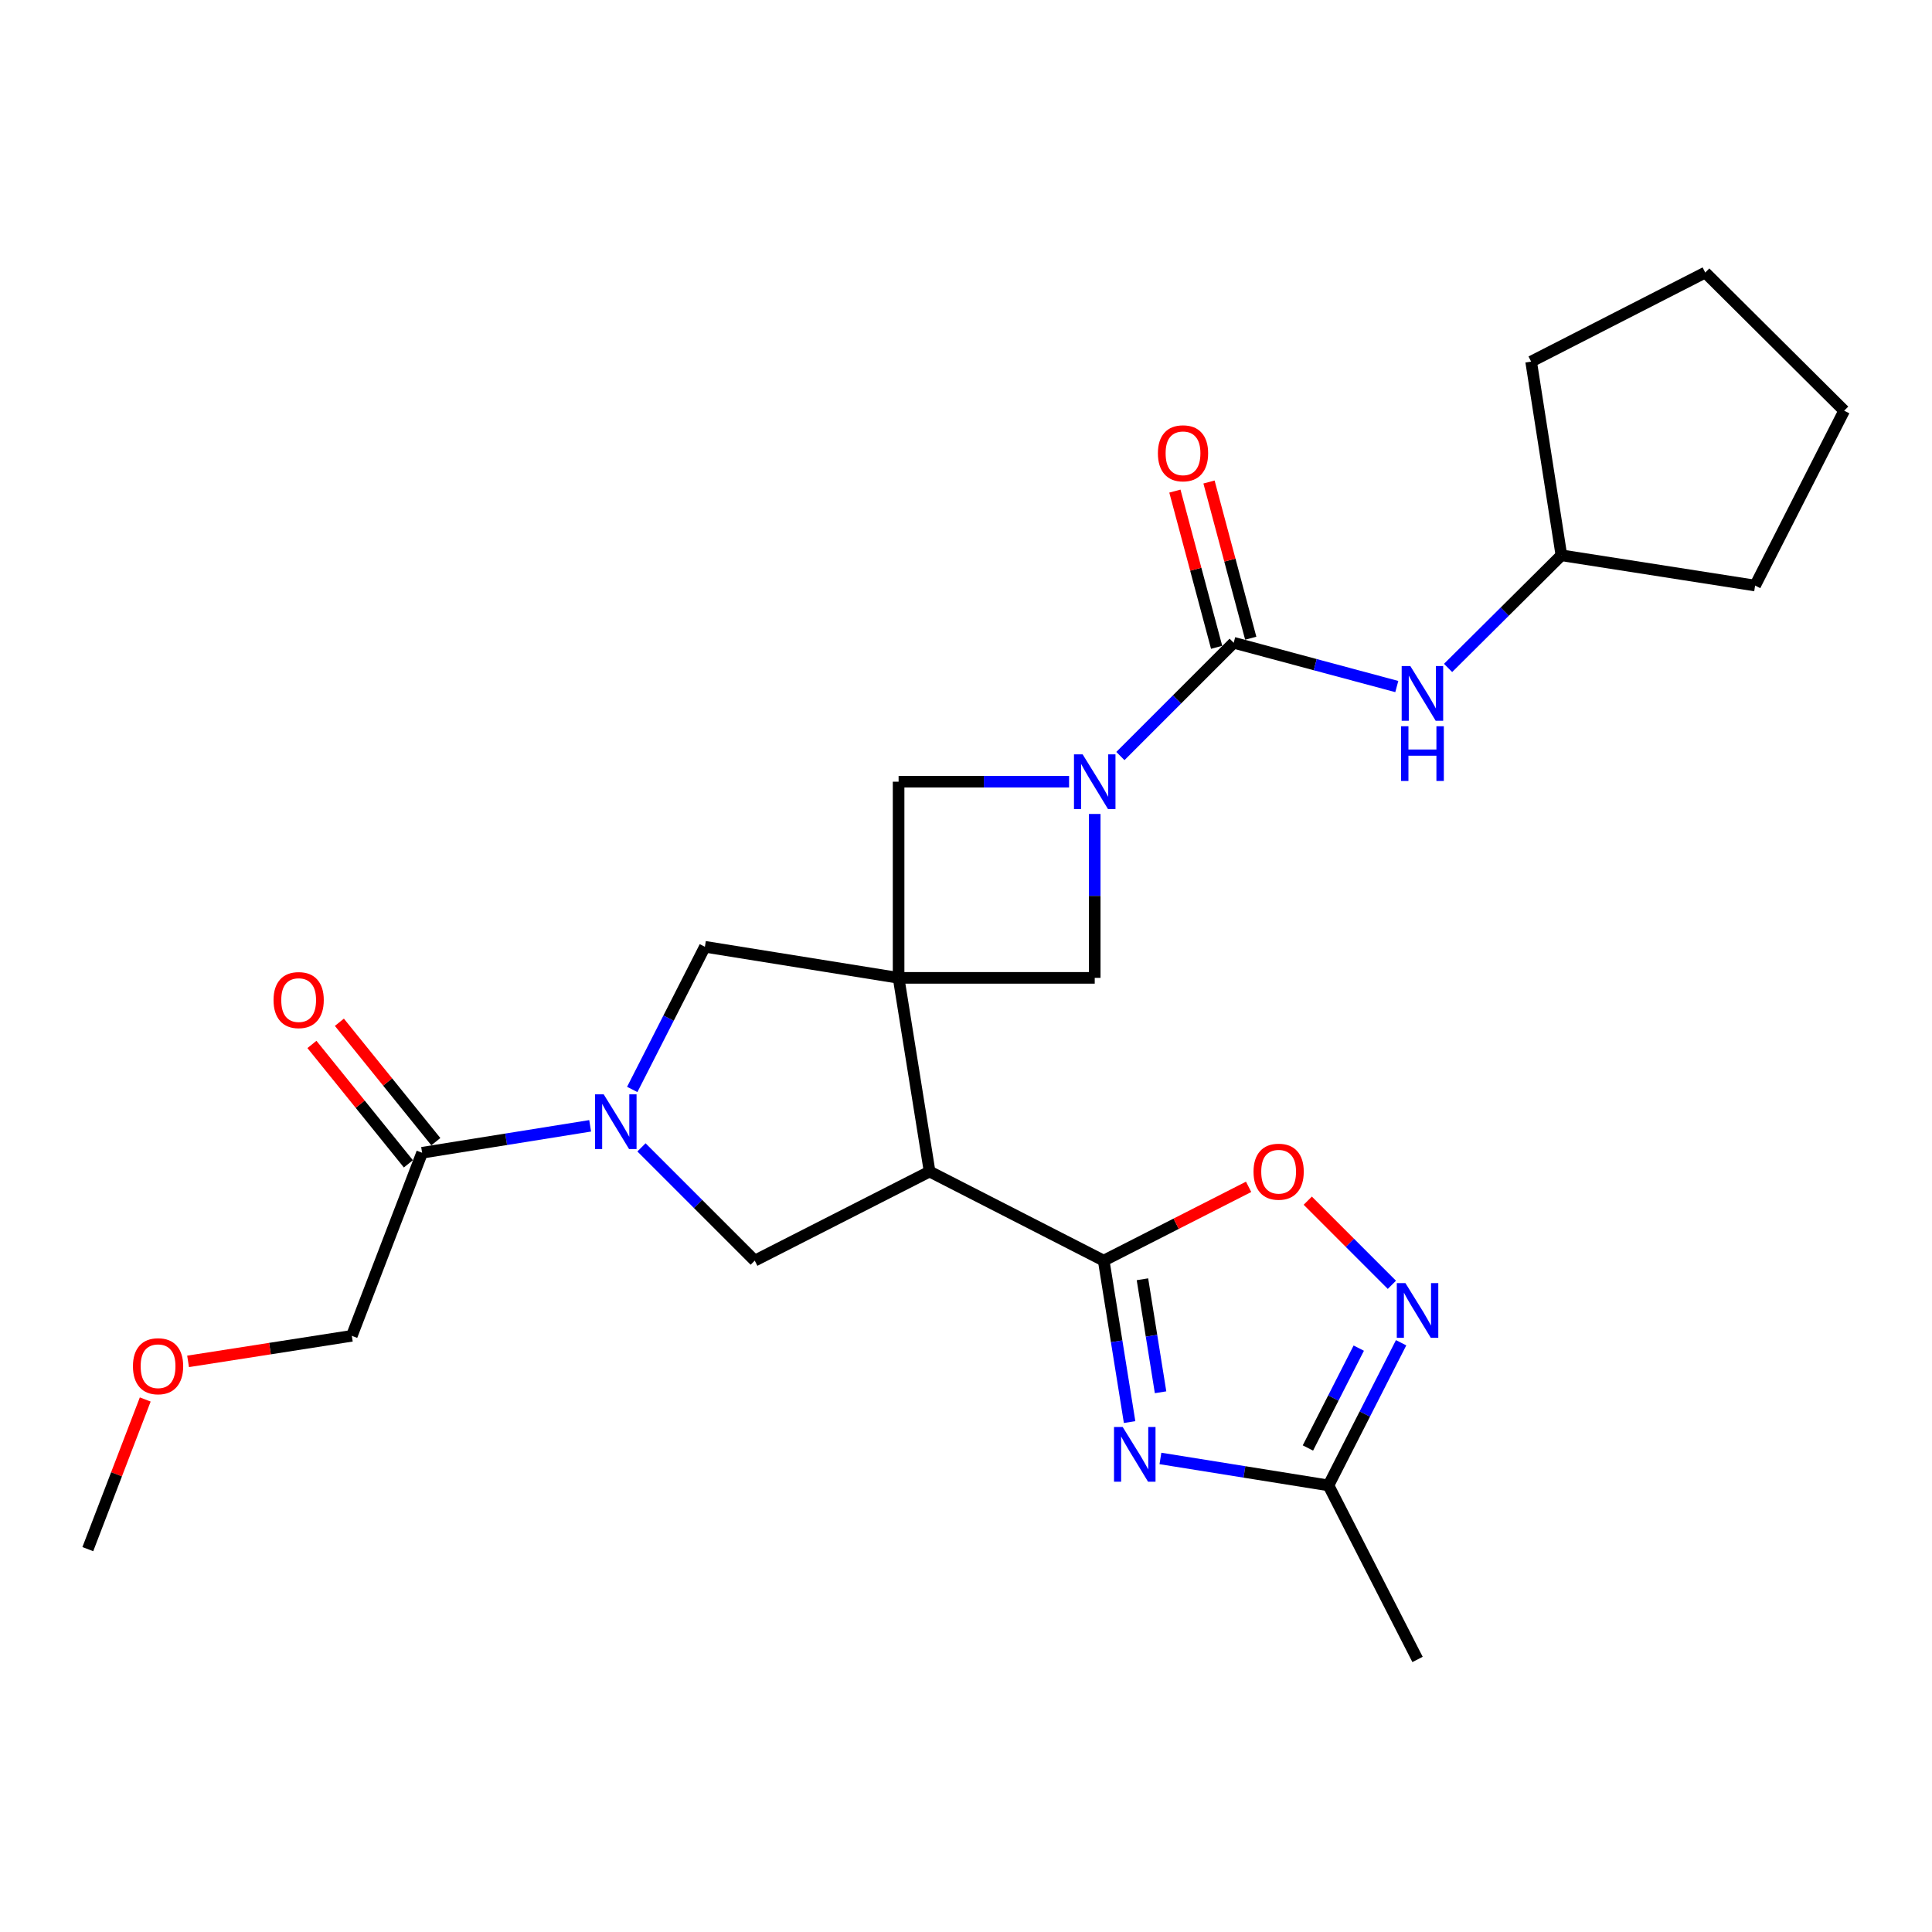 <?xml version='1.0' encoding='iso-8859-1'?>
<svg version='1.1' baseProfile='full'
              xmlns='http://www.w3.org/2000/svg'
                      xmlns:rdkit='http://www.rdkit.org/xml'
                      xmlns:xlink='http://www.w3.org/1999/xlink'
                  xml:space='preserve'
width='1000px' height='1000px' viewBox='0 0 1000 1000'>
<!-- END OF HEADER -->
<rect style='opacity:1.0;fill:#FFFFFF;stroke:none' width='1000' height='1000' x='0' y='0'> </rect>
<path class='bond-0' d='M 465.112,506.141 L 481.16,606.389' style='fill:none;fill-rule:evenodd;stroke:#000000;stroke-width:6px;stroke-linecap:butt;stroke-linejoin:miter;stroke-opacity:1' />
<path class='bond-9' d='M 465.112,506.141 L 364.854,490.052' style='fill:none;fill-rule:evenodd;stroke:#000000;stroke-width:6px;stroke-linecap:butt;stroke-linejoin:miter;stroke-opacity:1' />
<path class='bond-10' d='M 465.112,506.141 L 465.112,404.604' style='fill:none;fill-rule:evenodd;stroke:#000000;stroke-width:6px;stroke-linecap:butt;stroke-linejoin:miter;stroke-opacity:1' />
<path class='bond-11' d='M 465.112,506.141 L 566.629,506.141' style='fill:none;fill-rule:evenodd;stroke:#000000;stroke-width:6px;stroke-linecap:butt;stroke-linejoin:miter;stroke-opacity:1' />
<path class='bond-1' d='M 481.16,606.389 L 571.278,652.503' style='fill:none;fill-rule:evenodd;stroke:#000000;stroke-width:6px;stroke-linecap:butt;stroke-linejoin:miter;stroke-opacity:1' />
<path class='bond-6' d='M 481.16,606.389 L 390.657,652.503' style='fill:none;fill-rule:evenodd;stroke:#000000;stroke-width:6px;stroke-linecap:butt;stroke-linejoin:miter;stroke-opacity:1' />
<path class='bond-2' d='M 571.278,652.503 L 577.978,694.283' style='fill:none;fill-rule:evenodd;stroke:#000000;stroke-width:6px;stroke-linecap:butt;stroke-linejoin:miter;stroke-opacity:1' />
<path class='bond-2' d='M 577.978,694.283 L 584.678,736.062' style='fill:none;fill-rule:evenodd;stroke:#0000FF;stroke-width:6px;stroke-linecap:butt;stroke-linejoin:miter;stroke-opacity:1' />
<path class='bond-2' d='M 591.328,662.144 L 596.019,691.39' style='fill:none;fill-rule:evenodd;stroke:#000000;stroke-width:6px;stroke-linecap:butt;stroke-linejoin:miter;stroke-opacity:1' />
<path class='bond-2' d='M 596.019,691.39 L 600.709,720.635' style='fill:none;fill-rule:evenodd;stroke:#0000FF;stroke-width:6px;stroke-linecap:butt;stroke-linejoin:miter;stroke-opacity:1' />
<path class='bond-8' d='M 571.278,652.503 L 608.779,633.403' style='fill:none;fill-rule:evenodd;stroke:#000000;stroke-width:6px;stroke-linecap:butt;stroke-linejoin:miter;stroke-opacity:1' />
<path class='bond-8' d='M 608.779,633.403 L 646.281,614.304' style='fill:none;fill-rule:evenodd;stroke:#FF0000;stroke-width:6px;stroke-linecap:butt;stroke-linejoin:miter;stroke-opacity:1' />
<path class='bond-12' d='M 600.635,754.89 L 644.125,761.865' style='fill:none;fill-rule:evenodd;stroke:#0000FF;stroke-width:6px;stroke-linecap:butt;stroke-linejoin:miter;stroke-opacity:1' />
<path class='bond-12' d='M 644.125,761.865 L 687.614,768.84' style='fill:none;fill-rule:evenodd;stroke:#000000;stroke-width:6px;stroke-linecap:butt;stroke-linejoin:miter;stroke-opacity:1' />
<path class='bond-3' d='M 566.629,421.303 L 566.629,463.722' style='fill:none;fill-rule:evenodd;stroke:#0000FF;stroke-width:6px;stroke-linecap:butt;stroke-linejoin:miter;stroke-opacity:1' />
<path class='bond-3' d='M 566.629,463.722 L 566.629,506.141' style='fill:none;fill-rule:evenodd;stroke:#000000;stroke-width:6px;stroke-linecap:butt;stroke-linejoin:miter;stroke-opacity:1' />
<path class='bond-5' d='M 579.911,391.325 L 609.234,362.011' style='fill:none;fill-rule:evenodd;stroke:#0000FF;stroke-width:6px;stroke-linecap:butt;stroke-linejoin:miter;stroke-opacity:1' />
<path class='bond-5' d='M 609.234,362.011 L 638.556,332.697' style='fill:none;fill-rule:evenodd;stroke:#000000;stroke-width:6px;stroke-linecap:butt;stroke-linejoin:miter;stroke-opacity:1' />
<path class='bond-26' d='M 553.351,404.604 L 509.232,404.604' style='fill:none;fill-rule:evenodd;stroke:#0000FF;stroke-width:6px;stroke-linecap:butt;stroke-linejoin:miter;stroke-opacity:1' />
<path class='bond-26' d='M 509.232,404.604 L 465.112,404.604' style='fill:none;fill-rule:evenodd;stroke:#000000;stroke-width:6px;stroke-linecap:butt;stroke-linejoin:miter;stroke-opacity:1' />
<path class='bond-4' d='M 327.246,563.896 L 346.05,526.974' style='fill:none;fill-rule:evenodd;stroke:#0000FF;stroke-width:6px;stroke-linecap:butt;stroke-linejoin:miter;stroke-opacity:1' />
<path class='bond-4' d='M 346.05,526.974 L 364.854,490.052' style='fill:none;fill-rule:evenodd;stroke:#000000;stroke-width:6px;stroke-linecap:butt;stroke-linejoin:miter;stroke-opacity:1' />
<path class='bond-13' d='M 305.462,582.724 L 261.972,589.694' style='fill:none;fill-rule:evenodd;stroke:#0000FF;stroke-width:6px;stroke-linecap:butt;stroke-linejoin:miter;stroke-opacity:1' />
<path class='bond-13' d='M 261.972,589.694 L 218.482,596.665' style='fill:none;fill-rule:evenodd;stroke:#000000;stroke-width:6px;stroke-linecap:butt;stroke-linejoin:miter;stroke-opacity:1' />
<path class='bond-27' d='M 332.023,593.877 L 361.34,623.19' style='fill:none;fill-rule:evenodd;stroke:#0000FF;stroke-width:6px;stroke-linecap:butt;stroke-linejoin:miter;stroke-opacity:1' />
<path class='bond-27' d='M 361.34,623.19 L 390.657,652.503' style='fill:none;fill-rule:evenodd;stroke:#000000;stroke-width:6px;stroke-linecap:butt;stroke-linejoin:miter;stroke-opacity:1' />
<path class='bond-14' d='M 638.556,332.697 L 680.767,344.026' style='fill:none;fill-rule:evenodd;stroke:#000000;stroke-width:6px;stroke-linecap:butt;stroke-linejoin:miter;stroke-opacity:1' />
<path class='bond-14' d='M 680.767,344.026 L 722.977,355.355' style='fill:none;fill-rule:evenodd;stroke:#0000FF;stroke-width:6px;stroke-linecap:butt;stroke-linejoin:miter;stroke-opacity:1' />
<path class='bond-15' d='M 647.382,330.339 L 636.579,289.91' style='fill:none;fill-rule:evenodd;stroke:#000000;stroke-width:6px;stroke-linecap:butt;stroke-linejoin:miter;stroke-opacity:1' />
<path class='bond-15' d='M 636.579,289.91 L 625.776,249.482' style='fill:none;fill-rule:evenodd;stroke:#FF0000;stroke-width:6px;stroke-linecap:butt;stroke-linejoin:miter;stroke-opacity:1' />
<path class='bond-15' d='M 629.73,335.056 L 618.927,294.627' style='fill:none;fill-rule:evenodd;stroke:#000000;stroke-width:6px;stroke-linecap:butt;stroke-linejoin:miter;stroke-opacity:1' />
<path class='bond-15' d='M 618.927,294.627 L 608.124,254.199' style='fill:none;fill-rule:evenodd;stroke:#FF0000;stroke-width:6px;stroke-linecap:butt;stroke-linejoin:miter;stroke-opacity:1' />
<path class='bond-7' d='M 720.436,665.02 L 698.665,643.243' style='fill:none;fill-rule:evenodd;stroke:#0000FF;stroke-width:6px;stroke-linecap:butt;stroke-linejoin:miter;stroke-opacity:1' />
<path class='bond-7' d='M 698.665,643.243 L 676.894,621.466' style='fill:none;fill-rule:evenodd;stroke:#FF0000;stroke-width:6px;stroke-linecap:butt;stroke-linejoin:miter;stroke-opacity:1' />
<path class='bond-28' d='M 725.214,695.006 L 706.414,731.923' style='fill:none;fill-rule:evenodd;stroke:#0000FF;stroke-width:6px;stroke-linecap:butt;stroke-linejoin:miter;stroke-opacity:1' />
<path class='bond-28' d='M 706.414,731.923 L 687.614,768.84' style='fill:none;fill-rule:evenodd;stroke:#000000;stroke-width:6px;stroke-linecap:butt;stroke-linejoin:miter;stroke-opacity:1' />
<path class='bond-28' d='M 703.292,697.79 L 690.133,723.631' style='fill:none;fill-rule:evenodd;stroke:#0000FF;stroke-width:6px;stroke-linecap:butt;stroke-linejoin:miter;stroke-opacity:1' />
<path class='bond-28' d='M 690.133,723.631 L 676.973,749.473' style='fill:none;fill-rule:evenodd;stroke:#000000;stroke-width:6px;stroke-linecap:butt;stroke-linejoin:miter;stroke-opacity:1' />
<path class='bond-19' d='M 687.614,768.84 L 733.718,858.926' style='fill:none;fill-rule:evenodd;stroke:#000000;stroke-width:6px;stroke-linecap:butt;stroke-linejoin:miter;stroke-opacity:1' />
<path class='bond-16' d='M 225.589,590.924 L 200.628,560.023' style='fill:none;fill-rule:evenodd;stroke:#000000;stroke-width:6px;stroke-linecap:butt;stroke-linejoin:miter;stroke-opacity:1' />
<path class='bond-16' d='M 200.628,560.023 L 175.667,529.122' style='fill:none;fill-rule:evenodd;stroke:#FF0000;stroke-width:6px;stroke-linecap:butt;stroke-linejoin:miter;stroke-opacity:1' />
<path class='bond-16' d='M 211.376,602.405 L 186.415,571.504' style='fill:none;fill-rule:evenodd;stroke:#000000;stroke-width:6px;stroke-linecap:butt;stroke-linejoin:miter;stroke-opacity:1' />
<path class='bond-16' d='M 186.415,571.504 L 161.454,540.603' style='fill:none;fill-rule:evenodd;stroke:#FF0000;stroke-width:6px;stroke-linecap:butt;stroke-linejoin:miter;stroke-opacity:1' />
<path class='bond-18' d='M 218.482,596.665 L 182.102,691.421' style='fill:none;fill-rule:evenodd;stroke:#000000;stroke-width:6px;stroke-linecap:butt;stroke-linejoin:miter;stroke-opacity:1' />
<path class='bond-17' d='M 749.521,345.722 L 778.847,316.573' style='fill:none;fill-rule:evenodd;stroke:#0000FF;stroke-width:6px;stroke-linecap:butt;stroke-linejoin:miter;stroke-opacity:1' />
<path class='bond-17' d='M 778.847,316.573 L 808.173,287.425' style='fill:none;fill-rule:evenodd;stroke:#000000;stroke-width:6px;stroke-linecap:butt;stroke-linejoin:miter;stroke-opacity:1' />
<path class='bond-22' d='M 808.173,287.425 L 908.441,303.078' style='fill:none;fill-rule:evenodd;stroke:#000000;stroke-width:6px;stroke-linecap:butt;stroke-linejoin:miter;stroke-opacity:1' />
<path class='bond-23' d='M 808.173,287.425 L 792.511,187.168' style='fill:none;fill-rule:evenodd;stroke:#000000;stroke-width:6px;stroke-linecap:butt;stroke-linejoin:miter;stroke-opacity:1' />
<path class='bond-20' d='M 182.102,691.421 L 139.727,698.034' style='fill:none;fill-rule:evenodd;stroke:#000000;stroke-width:6px;stroke-linecap:butt;stroke-linejoin:miter;stroke-opacity:1' />
<path class='bond-20' d='M 139.727,698.034 L 97.352,704.648' style='fill:none;fill-rule:evenodd;stroke:#FF0000;stroke-width:6px;stroke-linecap:butt;stroke-linejoin:miter;stroke-opacity:1' />
<path class='bond-21' d='M 75.177,724.37 L 60.316,763.1' style='fill:none;fill-rule:evenodd;stroke:#FF0000;stroke-width:6px;stroke-linecap:butt;stroke-linejoin:miter;stroke-opacity:1' />
<path class='bond-21' d='M 60.316,763.1 L 45.455,801.829' style='fill:none;fill-rule:evenodd;stroke:#000000;stroke-width:6px;stroke-linecap:butt;stroke-linejoin:miter;stroke-opacity:1' />
<path class='bond-25' d='M 908.441,303.078 L 954.545,212.575' style='fill:none;fill-rule:evenodd;stroke:#000000;stroke-width:6px;stroke-linecap:butt;stroke-linejoin:miter;stroke-opacity:1' />
<path class='bond-24' d='M 792.511,187.168 L 882.628,141.074' style='fill:none;fill-rule:evenodd;stroke:#000000;stroke-width:6px;stroke-linecap:butt;stroke-linejoin:miter;stroke-opacity:1' />
<path class='bond-29' d='M 882.628,141.074 L 954.545,212.575' style='fill:none;fill-rule:evenodd;stroke:#000000;stroke-width:6px;stroke-linecap:butt;stroke-linejoin:miter;stroke-opacity:1' />
<path  class='atom-3' d='M 581.096 738.601
L 590.376 753.601
Q 591.296 755.081, 592.776 757.761
Q 594.256 760.441, 594.336 760.601
L 594.336 738.601
L 598.096 738.601
L 598.096 766.921
L 594.216 766.921
L 584.256 750.521
Q 583.096 748.601, 581.856 746.401
Q 580.656 744.201, 580.296 743.521
L 580.296 766.921
L 576.616 766.921
L 576.616 738.601
L 581.096 738.601
' fill='#0000FF'/>
<path  class='atom-4' d='M 560.369 390.444
L 569.649 405.444
Q 570.569 406.924, 572.049 409.604
Q 573.529 412.284, 573.609 412.444
L 573.609 390.444
L 577.369 390.444
L 577.369 418.764
L 573.489 418.764
L 563.529 402.364
Q 562.369 400.444, 561.129 398.244
Q 559.929 396.044, 559.569 395.364
L 559.569 418.764
L 555.889 418.764
L 555.889 390.444
L 560.369 390.444
' fill='#0000FF'/>
<path  class='atom-5' d='M 312.48 566.436
L 321.76 581.436
Q 322.68 582.916, 324.16 585.596
Q 325.64 588.276, 325.72 588.436
L 325.72 566.436
L 329.48 566.436
L 329.48 594.756
L 325.6 594.756
L 315.64 578.356
Q 314.48 576.436, 313.24 574.236
Q 312.04 572.036, 311.68 571.356
L 311.68 594.756
L 308 594.756
L 308 566.436
L 312.48 566.436
' fill='#0000FF'/>
<path  class='atom-8' d='M 727.458 664.146
L 736.738 679.146
Q 737.658 680.626, 739.138 683.306
Q 740.618 685.986, 740.698 686.146
L 740.698 664.146
L 744.458 664.146
L 744.458 692.466
L 740.578 692.466
L 730.618 676.066
Q 729.458 674.146, 728.218 671.946
Q 727.018 669.746, 726.658 669.066
L 726.658 692.466
L 722.978 692.466
L 722.978 664.146
L 727.458 664.146
' fill='#0000FF'/>
<path  class='atom-9' d='M 648.821 606.469
Q 648.821 599.669, 652.181 595.869
Q 655.541 592.069, 661.821 592.069
Q 668.101 592.069, 671.461 595.869
Q 674.821 599.669, 674.821 606.469
Q 674.821 613.349, 671.421 617.269
Q 668.021 621.149, 661.821 621.149
Q 655.581 621.149, 652.181 617.269
Q 648.821 613.389, 648.821 606.469
M 661.821 617.949
Q 666.141 617.949, 668.461 615.069
Q 670.821 612.149, 670.821 606.469
Q 670.821 600.909, 668.461 598.109
Q 666.141 595.269, 661.821 595.269
Q 657.501 595.269, 655.141 598.069
Q 652.821 600.869, 652.821 606.469
Q 652.821 612.189, 655.141 615.069
Q 657.501 617.949, 661.821 617.949
' fill='#FF0000'/>
<path  class='atom-15' d='M 729.986 344.756
L 739.266 359.756
Q 740.186 361.236, 741.666 363.916
Q 743.146 366.596, 743.226 366.756
L 743.226 344.756
L 746.986 344.756
L 746.986 373.076
L 743.106 373.076
L 733.146 356.676
Q 731.986 354.756, 730.746 352.556
Q 729.546 350.356, 729.186 349.676
L 729.186 373.076
L 725.506 373.076
L 725.506 344.756
L 729.986 344.756
' fill='#0000FF'/>
<path  class='atom-15' d='M 725.166 375.908
L 729.006 375.908
L 729.006 387.948
L 743.486 387.948
L 743.486 375.908
L 747.326 375.908
L 747.326 404.228
L 743.486 404.228
L 743.486 391.148
L 729.006 391.148
L 729.006 404.228
L 725.166 404.228
L 725.166 375.908
' fill='#0000FF'/>
<path  class='atom-16' d='M 599.327 234.621
Q 599.327 227.821, 602.687 224.021
Q 606.047 220.221, 612.327 220.221
Q 618.607 220.221, 621.967 224.021
Q 625.327 227.821, 625.327 234.621
Q 625.327 241.501, 621.927 245.421
Q 618.527 249.301, 612.327 249.301
Q 606.087 249.301, 602.687 245.421
Q 599.327 241.541, 599.327 234.621
M 612.327 246.101
Q 616.647 246.101, 618.967 243.221
Q 621.327 240.301, 621.327 234.621
Q 621.327 229.061, 618.967 226.261
Q 616.647 223.421, 612.327 223.421
Q 608.007 223.421, 605.647 226.221
Q 603.327 229.021, 603.327 234.621
Q 603.327 240.341, 605.647 243.221
Q 608.007 246.101, 612.327 246.101
' fill='#FF0000'/>
<path  class='atom-17' d='M 141.584 517.641
Q 141.584 510.841, 144.944 507.041
Q 148.304 503.241, 154.584 503.241
Q 160.864 503.241, 164.224 507.041
Q 167.584 510.841, 167.584 517.641
Q 167.584 524.521, 164.184 528.441
Q 160.784 532.321, 154.584 532.321
Q 148.344 532.321, 144.944 528.441
Q 141.584 524.561, 141.584 517.641
M 154.584 529.121
Q 158.904 529.121, 161.224 526.241
Q 163.584 523.321, 163.584 517.641
Q 163.584 512.081, 161.224 509.281
Q 158.904 506.441, 154.584 506.441
Q 150.264 506.441, 147.904 509.241
Q 145.584 512.041, 145.584 517.641
Q 145.584 523.361, 147.904 526.241
Q 150.264 529.121, 154.584 529.121
' fill='#FF0000'/>
<path  class='atom-21' d='M 68.814 707.153
Q 68.814 700.353, 72.174 696.553
Q 75.534 692.753, 81.814 692.753
Q 88.094 692.753, 91.454 696.553
Q 94.814 700.353, 94.814 707.153
Q 94.814 714.033, 91.414 717.953
Q 88.014 721.833, 81.814 721.833
Q 75.574 721.833, 72.174 717.953
Q 68.814 714.073, 68.814 707.153
M 81.814 718.633
Q 86.134 718.633, 88.454 715.753
Q 90.814 712.833, 90.814 707.153
Q 90.814 701.593, 88.454 698.793
Q 86.134 695.953, 81.814 695.953
Q 77.494 695.953, 75.134 698.753
Q 72.814 701.553, 72.814 707.153
Q 72.814 712.873, 75.134 715.753
Q 77.494 718.633, 81.814 718.633
' fill='#FF0000'/>
</svg>
